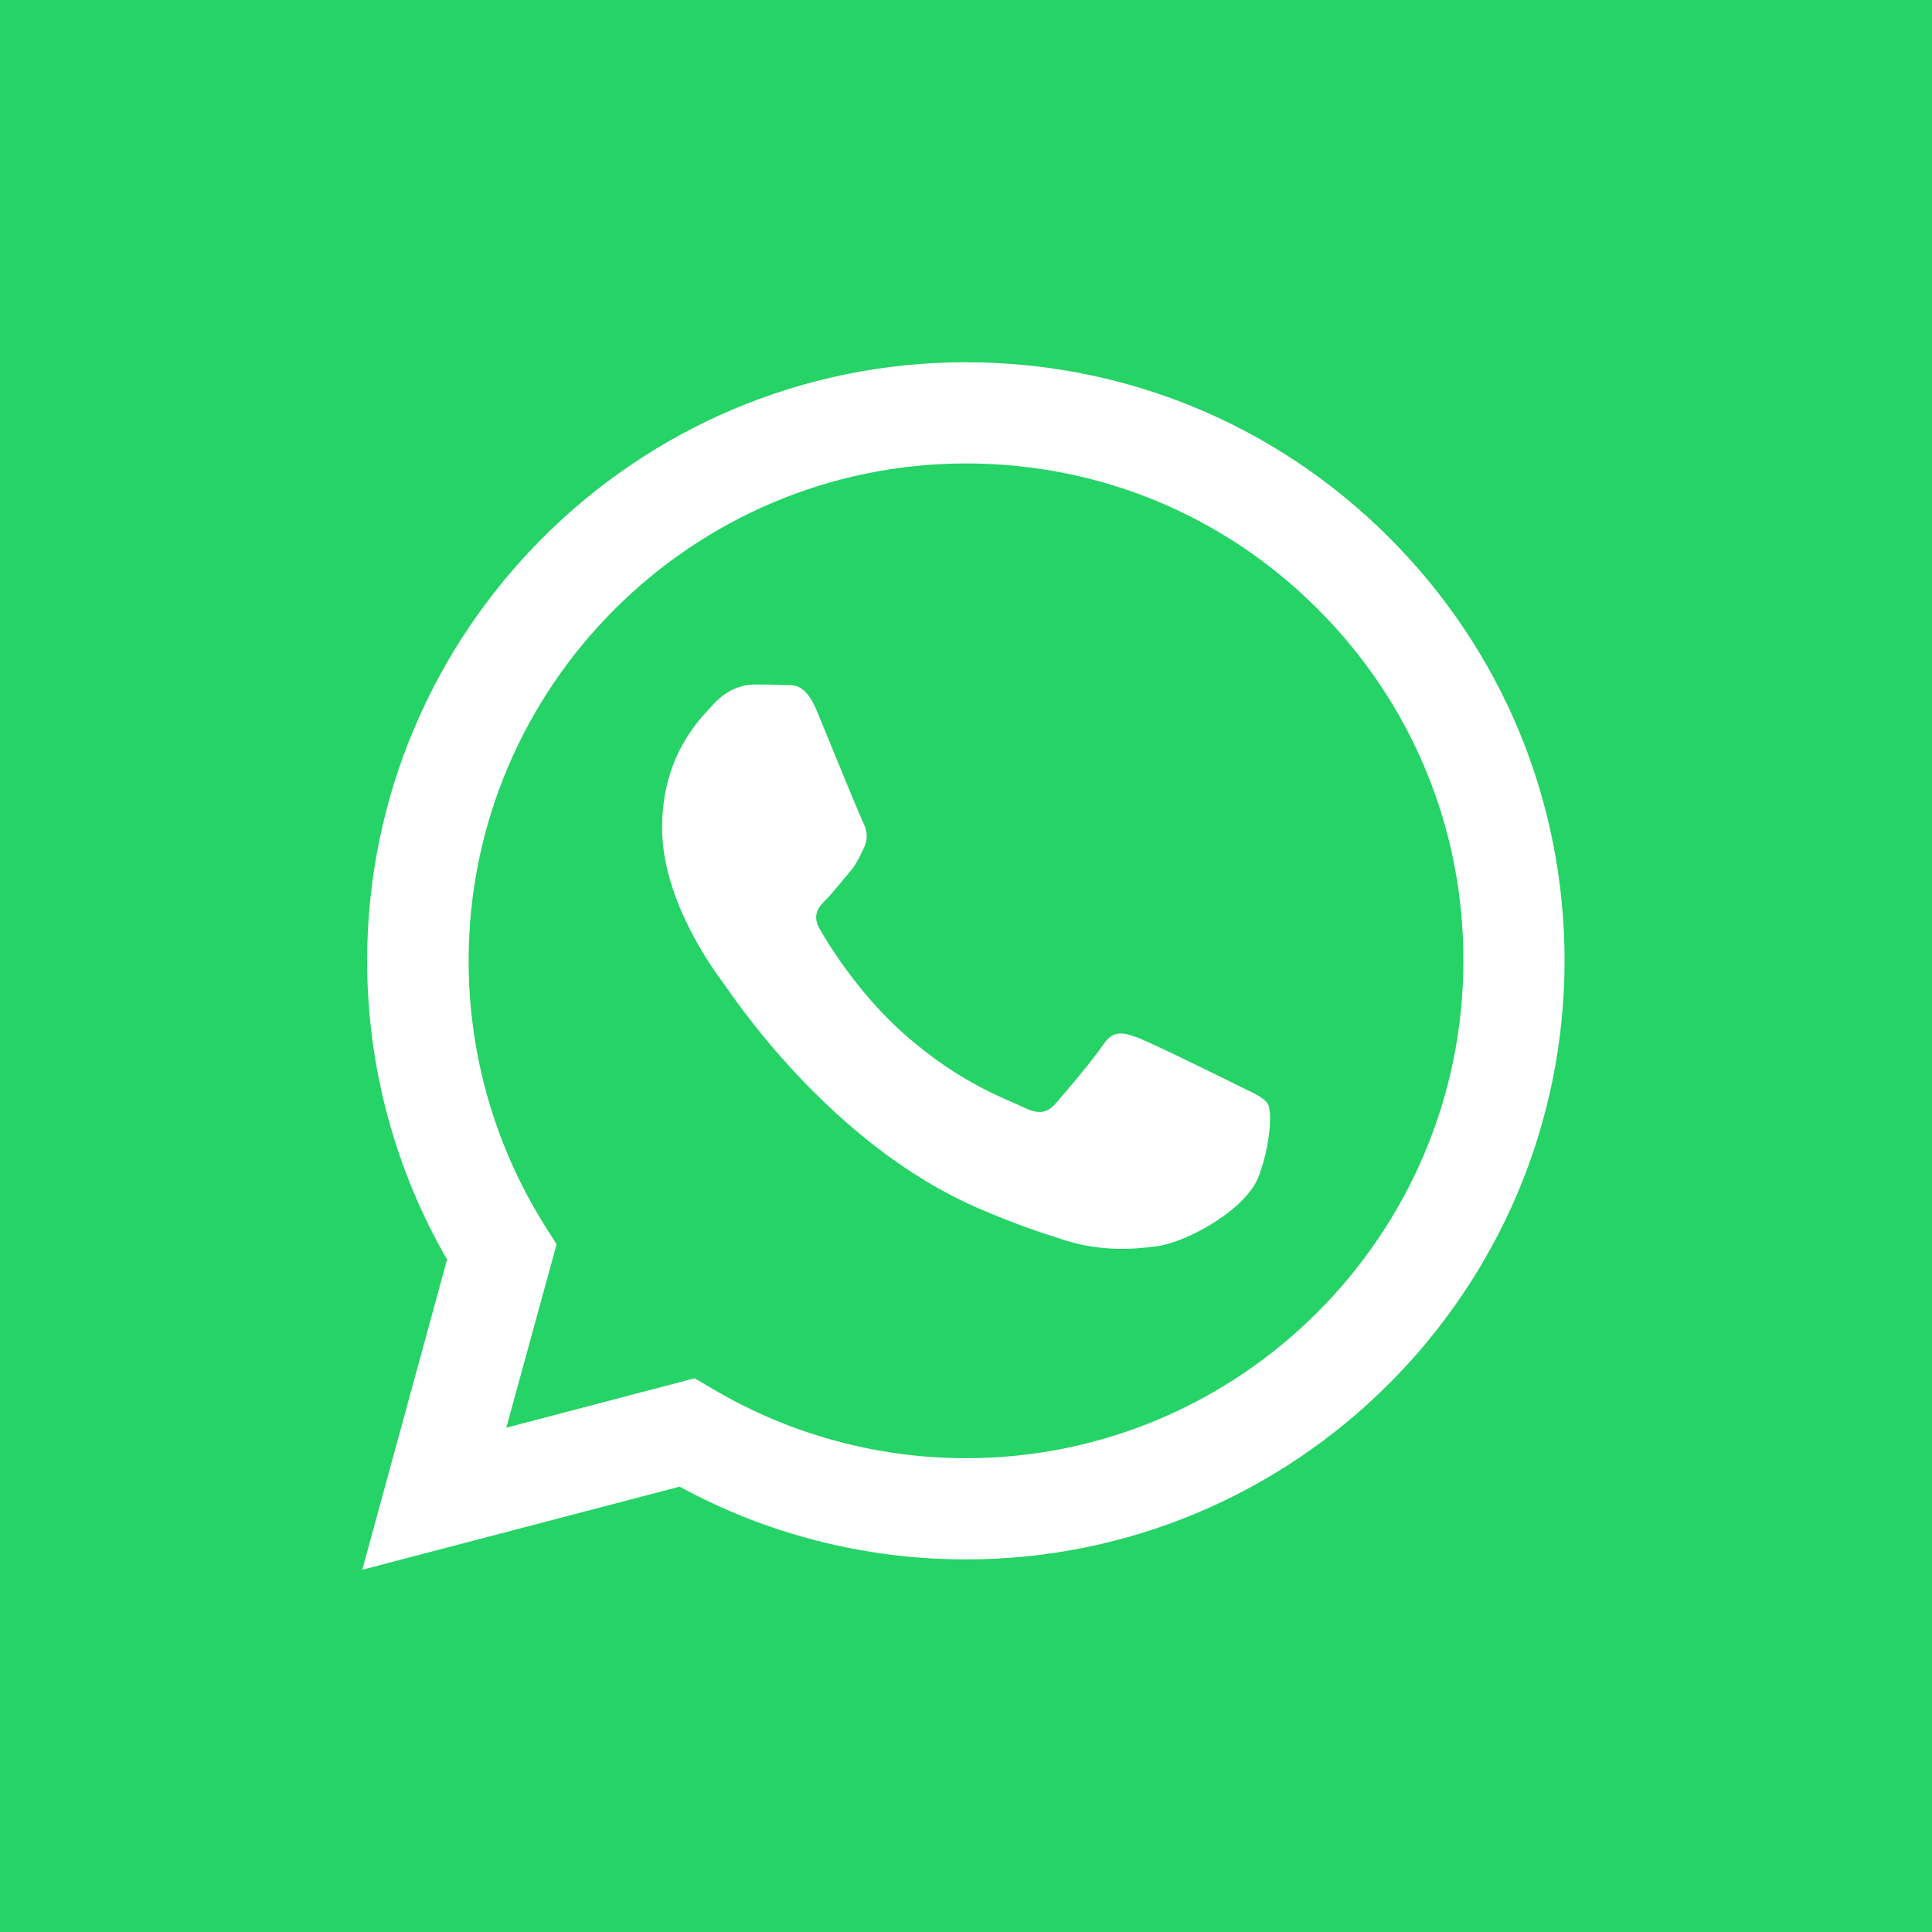 <svg xmlns="http://www.w3.org/2000/svg" fill="none" viewBox="0 0 256 256" height="256" width="256">
<rect fill="#25D366" height="256" width="256"></rect>
<path fill="white" d="M184.076 71.238C169.105 56.267 149.181 48 127.962 48C84.229 48 48.686 83.581 48.648 127.276C48.648 141.257 52.305 154.895 59.238 166.895L48 208L90.057 196.99C101.638 203.314 114.667 206.629 127.962 206.629H128C171.695 206.629 207.276 171.048 207.314 127.352C207.314 106.133 199.048 86.21 184.076 71.238ZM128 193.219C116.152 193.219 104.533 190.019 94.438 184.038L92.038 182.629L67.086 189.181L73.752 164.876L72.191 162.4C65.6 151.924 62.095 139.771 62.095 127.314C62.095 90.971 91.695 61.41 128.038 61.41C145.638 61.41 162.21 68.267 174.629 80.724C187.086 93.181 193.943 109.752 193.905 127.352C193.867 163.657 164.305 193.219 128 193.219ZM164.152 143.886C162.171 142.895 152.419 138.095 150.629 137.448C148.8 136.8 147.505 136.457 146.171 138.438C144.838 140.419 141.067 144.876 139.886 146.21C138.743 147.543 137.562 147.695 135.581 146.705C133.6 145.714 127.2 143.619 119.657 136.876C113.752 131.619 109.79 125.143 108.648 123.162C107.505 121.181 108.533 120.114 109.524 119.124C110.4 118.248 111.505 116.8 112.495 115.657C113.486 114.514 113.829 113.676 114.476 112.343C115.124 111.01 114.819 109.867 114.324 108.876C113.829 107.886 109.867 98.133 108.229 94.171C106.629 90.324 104.99 90.819 103.771 90.781C102.629 90.705 101.295 90.705 99.962 90.705C98.629 90.705 96.495 91.2 94.667 93.181C92.838 95.162 87.733 99.962 87.733 109.714C87.733 119.467 94.819 128.876 95.809 130.21C96.8 131.543 109.79 151.543 129.676 160.114C134.4 162.171 138.095 163.39 140.99 164.305C145.752 165.829 150.057 165.6 153.486 165.105C157.295 164.533 165.219 160.305 166.857 155.695C168.495 151.086 168.495 147.086 168 146.286C167.429 145.371 166.133 144.876 164.152 143.886Z" clip-rule="evenodd" fill-rule="evenodd"></path>
</svg>
